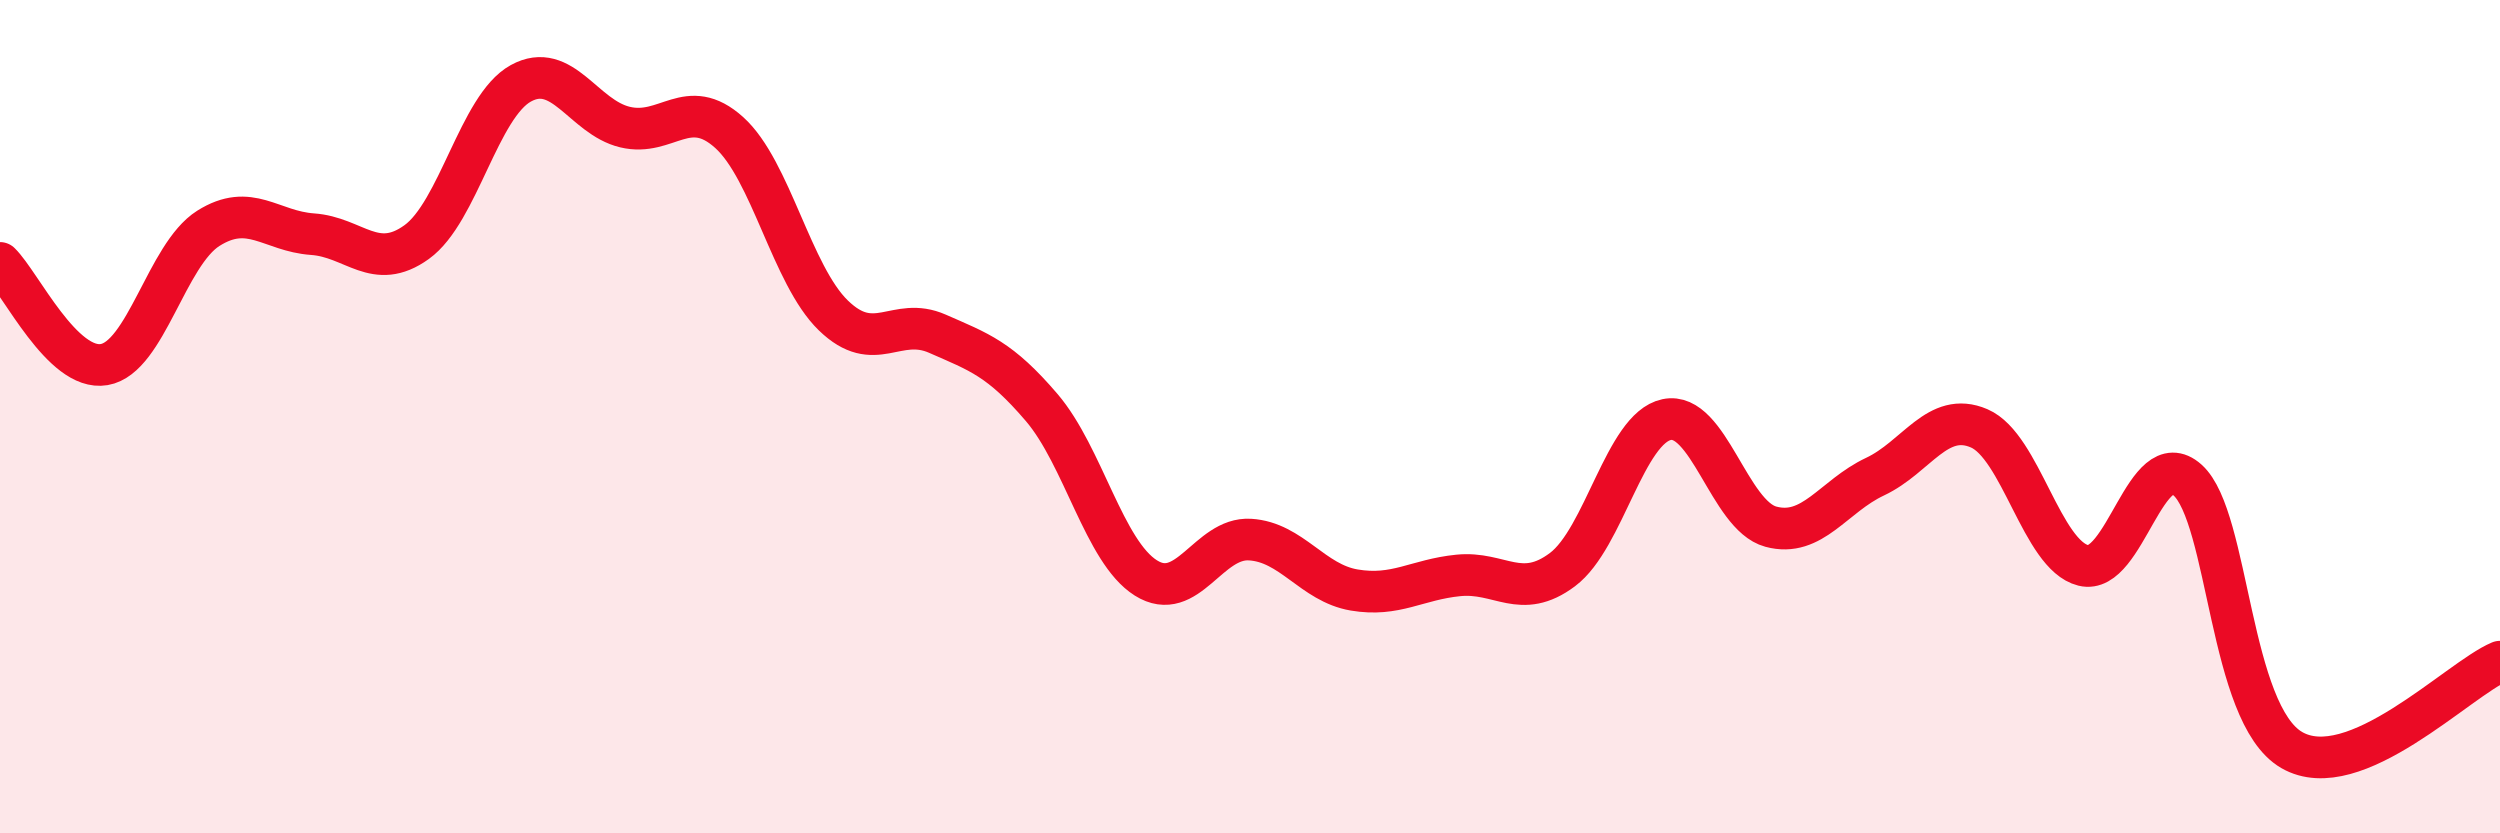 
    <svg width="60" height="20" viewBox="0 0 60 20" xmlns="http://www.w3.org/2000/svg">
      <path
        d="M 0,6.31 C 0.5,6.8 1.5,8.92 2.5,8.75 C 3.5,8.58 4,6.11 5,5.48 C 6,4.85 6.5,5.55 7.5,5.62 C 8.5,5.69 9,6.53 10,5.81 C 11,5.09 11.5,2.55 12.5,2 C 13.5,1.45 14,2.81 15,3.05 C 16,3.29 16.5,2.28 17.5,3.18 C 18.5,4.08 19,6.6 20,7.57 C 21,8.54 21.5,7.57 22.5,8.01 C 23.5,8.45 24,8.61 25,9.78 C 26,10.95 26.5,13.24 27.5,13.87 C 28.5,14.5 29,12.89 30,12.95 C 31,13.01 31.5,13.99 32.5,14.16 C 33.5,14.33 34,13.91 35,13.81 C 36,13.71 36.5,14.42 37.5,13.67 C 38.5,12.92 39,10.28 40,10.07 C 41,9.86 41.5,12.37 42.5,12.64 C 43.5,12.91 44,11.91 45,11.44 C 46,10.97 46.5,9.85 47.5,10.28 C 48.5,10.71 49,13.32 50,13.57 C 51,13.82 51.5,10.63 52.5,11.52 C 53.5,12.41 53.5,17.13 55,18 C 56.5,18.87 59,16.3 60,15.88L60 20L0 20Z"
        fill="#EB0A25"
        opacity="0.1"
        stroke-linecap="round"
        stroke-linejoin="round"
      />
      <path
        d="M 0,6.31 C 0.5,6.8 1.5,8.92 2.5,8.75 C 3.5,8.58 4,6.11 5,5.48 C 6,4.85 6.5,5.55 7.5,5.62 C 8.5,5.69 9,6.53 10,5.81 C 11,5.09 11.5,2.55 12.5,2 C 13.5,1.45 14,2.81 15,3.05 C 16,3.29 16.5,2.28 17.5,3.18 C 18.5,4.08 19,6.6 20,7.57 C 21,8.54 21.5,7.57 22.5,8.01 C 23.5,8.45 24,8.61 25,9.78 C 26,10.95 26.5,13.24 27.5,13.87 C 28.5,14.5 29,12.89 30,12.95 C 31,13.01 31.5,13.99 32.5,14.16 C 33.5,14.33 34,13.91 35,13.81 C 36,13.71 36.5,14.42 37.5,13.67 C 38.5,12.92 39,10.28 40,10.07 C 41,9.86 41.5,12.37 42.5,12.64 C 43.5,12.91 44,11.91 45,11.44 C 46,10.97 46.5,9.85 47.5,10.28 C 48.5,10.71 49,13.32 50,13.57 C 51,13.82 51.5,10.63 52.5,11.52 C 53.5,12.41 53.5,17.13 55,18 C 56.5,18.87 59,16.3 60,15.88"
        stroke="#EB0A25"
        stroke-width="1"
        fill="none"
        stroke-linecap="round"
        stroke-linejoin="round"
      />
    </svg>
  